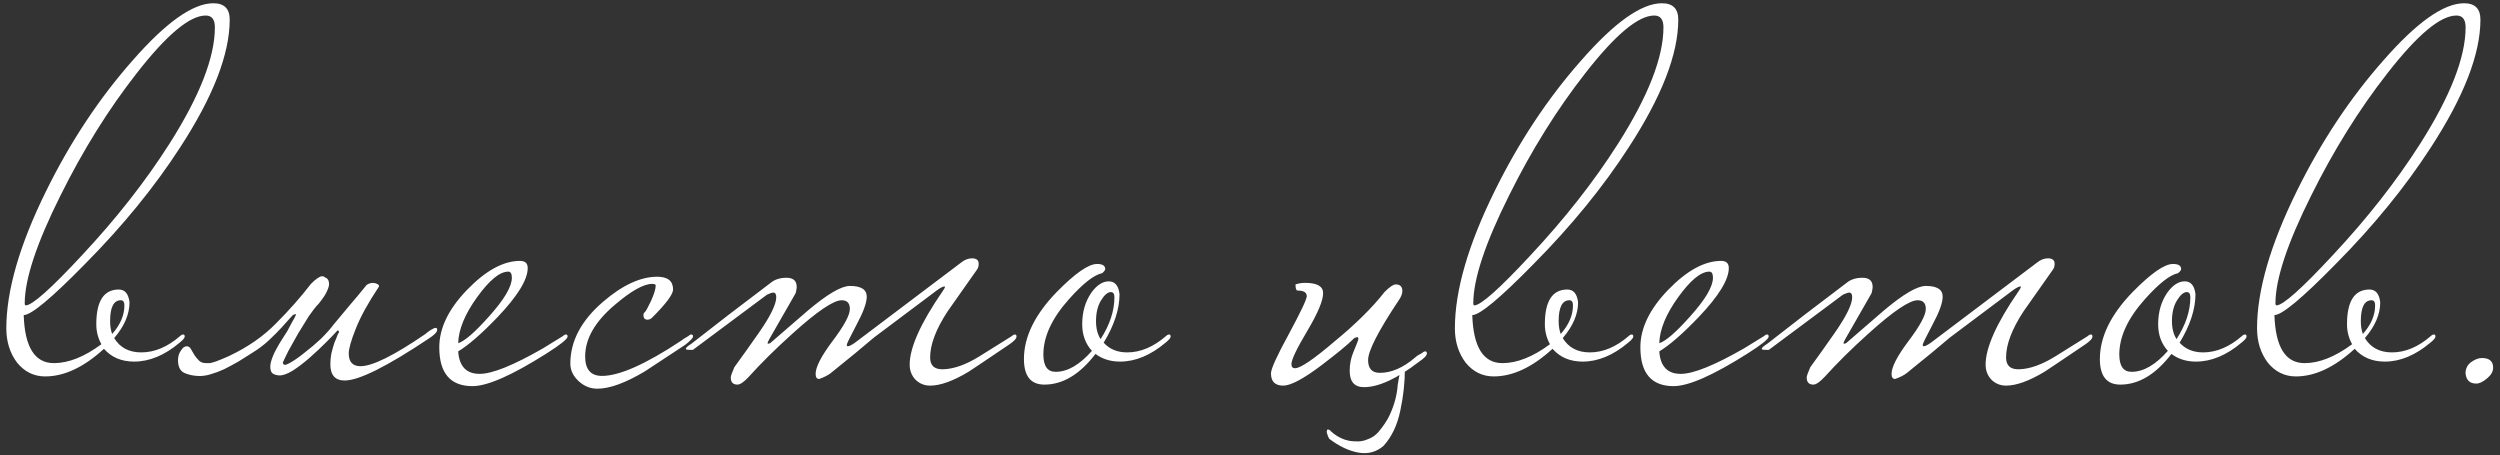 <?xml version="1.0" encoding="UTF-8"?> <svg xmlns="http://www.w3.org/2000/svg" width="313" height="57" viewBox="0 0 313 57" fill="none"><rect x="0" y="0" width="313" height="57" fill="#333333" stroke="none"/><path d="M28.759 2.456C28.759 6.765 26.69 12.099 22.552 18.456C19.352 23.405 15.383 28.269 10.648 33.048C6.466 37.315 3.906 39.448 2.968 39.448C3.096 43.459 4.354 45.464 6.744 45.464C8.578 45.464 10.562 44.675 12.695 43.096C12.269 42.328 12.056 41.496 12.056 40.6C12.056 37.699 12.994 36.248 14.871 36.248C15.639 36.248 16.087 36.781 16.215 37.848C16.215 39.341 15.575 40.835 14.296 42.328C15.021 43.523 16.151 44.12 17.688 44.12C19.352 44.12 20.973 43.437 22.552 42.072C22.68 41.944 22.808 41.88 22.936 41.88C23.064 41.88 23.128 41.965 23.128 42.136C23.128 42.307 22.914 42.563 22.488 42.904C20.61 44.483 18.712 45.272 16.791 45.272C15.213 45.272 13.954 44.739 13.015 43.672C10.498 45.976 8.045 47.128 5.656 47.128C4.248 47.128 3.074 46.552 2.136 45.4C1.24 44.205 0.792 42.776 0.792 41.112C0.792 36.376 2.456 30.637 5.784 23.896C8.813 17.752 12.418 12.312 16.599 7.576C20.781 2.797 24.151 0.408 26.712 0.408C28.077 0.408 28.759 1.091 28.759 2.456ZM26.904 3.416C26.904 2.435 26.52 1.944 25.752 1.944C23.746 1.944 20.866 4.355 17.111 9.176C13.57 13.699 10.392 18.797 7.576 24.472C4.589 30.445 3.096 34.947 3.096 37.976C3.096 38.147 3.138 38.232 3.224 38.232C4.034 38.232 6.381 36.141 10.264 31.96C14.573 27.352 18.221 22.701 21.207 18.008C25.005 12.035 26.904 7.171 26.904 3.416ZM15.575 38.232C15.575 37.805 15.426 37.592 15.127 37.592C14.232 37.592 13.784 38.467 13.784 40.216C13.784 40.813 13.869 41.347 14.04 41.816C15.063 40.664 15.575 39.469 15.575 38.232ZM41.743 40.664C42.255 40.067 42.895 39.299 43.663 38.36C44.474 37.421 45.22 36.525 45.903 35.672C46.287 35.416 46.671 35.352 47.055 35.48C47.439 35.608 47.546 35.779 47.375 35.992C46.095 37.912 45.156 39.619 44.559 41.112C43.962 42.605 43.663 43.651 43.663 44.248C43.663 45.315 44.154 45.848 45.135 45.848C46.628 45.848 49.338 44.504 53.263 41.816C53.348 41.731 53.54 41.581 53.839 41.368C54.18 41.155 54.415 41.048 54.543 41.048C54.671 41.048 54.735 41.133 54.735 41.304C54.735 41.56 54.415 41.901 53.775 42.328C48.484 45.869 44.943 47.64 43.151 47.64C41.956 47.64 41.359 46.957 41.359 45.592C41.359 45.165 41.402 44.717 41.487 44.248C41.615 43.736 41.743 43.288 41.871 42.904C42.042 42.52 42.17 42.2 42.255 41.944C42.383 41.688 42.447 41.581 42.447 41.624C42.447 41.453 42.383 41.368 42.255 41.368C41.956 41.709 41.487 42.2 40.847 42.84C40.207 43.48 39.524 44.12 38.799 44.76C38.074 45.4 37.348 45.955 36.623 46.424C35.898 46.851 35.322 47.043 34.895 47C34.383 46.957 34.063 46.787 33.935 46.488C33.807 46.147 33.807 45.741 33.935 45.272C34.063 44.803 34.276 44.291 34.575 43.736C34.874 43.181 35.194 42.648 35.535 42.136C35.62 42.008 35.77 41.773 35.983 41.432C36.196 41.048 36.388 40.685 36.559 40.344C36.772 40.003 36.922 39.725 37.007 39.512C37.092 39.299 37.05 39.256 36.879 39.384C36.836 39.299 36.666 39.427 36.367 39.768C36.111 40.067 35.748 40.472 35.279 40.984C34.81 41.496 34.255 42.051 33.615 42.648C33.018 43.203 32.335 43.715 31.567 44.184C31.012 44.525 30.436 44.888 29.839 45.272C29.242 45.613 28.644 45.933 28.047 46.232C27.492 46.488 26.916 46.701 26.319 46.872C25.764 47.043 25.21 47.107 24.655 47.064C24.058 47.021 23.524 46.893 23.055 46.68C22.543 46.424 22.287 45.891 22.287 45.08C22.287 44.611 22.415 44.205 22.671 43.864C22.884 43.523 23.119 43.352 23.375 43.352C23.588 43.352 23.759 43.459 23.887 43.672C24.015 43.885 24.164 44.141 24.335 44.44C24.506 44.696 24.698 44.931 24.911 45.144C25.124 45.357 25.423 45.464 25.807 45.464H26.191C26.532 45.464 27.364 45.165 28.687 44.568C31.034 43.459 32.996 42.093 34.575 40.472C36.196 38.851 37.647 37.208 38.927 35.544C39.567 34.904 40.036 34.584 40.335 34.584C40.463 34.584 40.612 34.648 40.783 34.776C40.996 34.861 41.124 35.032 41.167 35.288C41.252 35.544 41.188 35.907 40.975 36.376C40.804 36.803 40.442 37.357 39.887 38.04C39.546 38.381 39.14 38.893 38.671 39.576C38.244 40.259 37.796 40.984 37.327 41.752C36.9 42.52 36.495 43.245 36.111 43.928C35.77 44.611 35.535 45.101 35.407 45.4C35.45 45.741 35.727 45.763 36.239 45.464C36.794 45.165 37.412 44.739 38.095 44.184C38.82 43.629 39.524 43.032 40.207 42.392C40.89 41.709 41.402 41.133 41.743 40.664ZM71.061 42.136C71.061 42.435 70.187 43.139 68.438 44.248C64.128 46.979 61.035 48.344 59.157 48.344C56.384 48.344 54.998 46.723 54.998 43.48C54.998 41.091 56.15 38.701 58.453 36.312C60.8 33.88 63.019 32.664 65.109 32.664C65.749 32.664 66.07 32.963 66.07 33.56C66.07 35.011 64.811 37.059 62.294 39.704C60.288 41.795 58.645 43.224 57.365 43.992C57.493 45.869 58.389 46.808 60.053 46.808C61.632 46.808 64.278 45.741 67.99 43.608C68.288 43.437 69.12 42.925 70.486 42.072C70.614 41.944 70.742 41.88 70.87 41.88C70.998 41.88 71.061 41.965 71.061 42.136ZM64.085 34.776C64.085 34.264 63.936 34.008 63.638 34.008C62.571 34.008 61.27 35.075 59.733 37.208C58.197 39.341 57.408 41.261 57.365 42.968C58.176 42.712 59.456 41.603 61.206 39.64C63.126 37.507 64.085 35.885 64.085 34.776ZM86.766 42.136C86.766 42.307 86.445 42.648 85.805 43.16C84.099 44.269 82.413 45.379 80.749 46.488C78.317 47.939 76.334 48.664 74.797 48.664C73.901 48.664 73.112 48.344 72.43 47.704C71.747 47.064 71.406 46.339 71.406 45.528C71.406 42.712 72.771 40.131 75.501 37.784C77.933 35.693 80.195 34.648 82.285 34.648C83.608 34.648 84.269 35.181 84.269 36.248C84.269 36.845 83.395 38.019 81.645 39.768C81.475 39.939 81.283 40.024 81.07 40.024C80.728 40.024 80.558 39.832 80.558 39.448C80.558 39.277 80.621 39.149 80.749 39.064C80.877 38.936 81.133 38.467 81.517 37.656C81.901 36.803 82.094 36.163 82.094 35.736C82.094 35.608 81.944 35.544 81.645 35.544C80.579 35.544 79.022 36.419 76.974 38.168C74.499 40.259 73.261 42.413 73.261 44.632C73.261 46.253 73.966 47.064 75.374 47.064C77.549 47.064 80.856 45.592 85.293 42.648C85.507 42.477 85.805 42.285 86.189 42.072C86.317 41.944 86.445 41.88 86.573 41.88C86.701 41.88 86.766 41.965 86.766 42.136ZM127.268 42.136C127.268 42.392 126.948 42.733 126.308 43.16C123.278 45.208 121.593 46.339 121.252 46.552C119.332 47.704 117.732 48.28 116.452 48.28C115.726 48.28 115.108 48.024 114.596 47.512C114.126 47 113.892 46.381 113.892 45.656C113.892 43.523 115.257 40.472 117.988 36.504C118.201 36.205 118.308 36.013 118.308 35.928C118.308 35.885 118.286 35.864 118.244 35.864C118.073 35.864 117.774 36.013 117.348 36.312C114.958 38.104 112.313 40.088 109.412 42.264C108.174 43.331 106.361 44.824 103.972 46.744C103.63 47 103.161 47.235 102.564 47.448C102.265 47.448 102.116 47.235 102.116 46.808C102.116 45.955 102.82 44.589 104.228 42.712C105.678 40.792 106.404 39.448 106.404 38.68C106.404 37.955 106.062 37.592 105.38 37.592C104.356 37.592 102.308 38.979 99.236 41.752C97.145 43.629 95.31 45.443 93.731 47.192C93.134 47.832 92.665 48.152 92.323 48.152C91.769 48.152 91.492 47.853 91.492 47.256C91.492 47.085 91.641 46.659 91.939 45.976C92.963 44.568 93.966 43.16 94.948 41.752C96.441 39.619 97.188 38.104 97.188 37.208C97.188 36.824 97.059 36.632 96.803 36.632C96.675 36.632 96.419 36.717 96.035 36.888C93.859 38.509 90.766 40.813 86.755 43.8H86.308C86.009 43.8 85.859 43.757 85.859 43.672C85.859 43.544 86.094 43.331 86.564 43.032C89.55 40.685 92.857 38.147 96.484 35.416C96.996 34.989 97.657 34.776 98.468 34.776C99.321 34.776 99.748 35.16 99.748 35.928C99.748 36.099 99.705 36.355 99.62 36.696C98.766 38.189 97.678 40.088 96.356 42.392C96.185 42.691 96.1 42.883 96.1 42.968C96.1 43.011 96.142 43.032 96.228 43.032L96.419 42.968C97.998 41.603 99.577 40.237 101.156 38.872C103.588 36.824 105.337 35.8 106.404 35.8C107.812 35.8 108.516 36.248 108.516 37.144C108.516 37.912 108.089 39.085 107.236 40.664C106.425 42.2 106.02 43.032 106.02 43.16C106.02 43.288 106.062 43.352 106.148 43.352C106.318 43.352 106.617 43.203 107.044 42.904L120.356 32.856C120.782 32.515 121.23 32.344 121.7 32.344C121.998 32.344 122.212 32.408 122.34 32.536C122.468 32.621 122.532 32.792 122.532 33.048C122.532 33.347 122.446 33.603 122.276 33.816C121.081 35.523 119.865 37.251 118.628 39C117.177 41.219 116.452 43.139 116.452 44.76C116.452 45.784 117.006 46.275 118.116 46.232C119.438 46.189 120.932 45.656 122.596 44.632C123.961 43.779 125.326 42.925 126.692 42.072C126.82 41.944 126.948 41.88 127.076 41.88C127.204 41.88 127.268 41.965 127.268 42.136ZM146.565 42.136C146.565 42.307 146.351 42.563 145.925 42.904C144.047 44.483 142.149 45.272 140.229 45.272C139.034 45.272 138.01 44.952 137.157 44.312C135.194 46.872 133.061 48.152 130.757 48.152C129.05 48.152 128.197 47.085 128.197 44.952C128.197 42.179 129.562 39.384 132.293 36.568C134.597 34.221 136.282 33.048 137.349 33.048C138.031 33.048 138.373 33.261 138.373 33.688C138.373 33.816 138.245 33.987 137.989 34.2C136.965 34.413 135.578 35.501 133.829 37.464C131.695 39.853 130.629 42.157 130.629 44.376C130.629 45.827 131.141 46.552 132.165 46.552C133.658 46.552 135.173 45.677 136.709 43.928C135.898 43.032 135.493 41.923 135.493 40.6C135.493 39.064 135.877 37.741 136.645 36.632C137.327 35.693 138.053 35.224 138.821 35.224C139.589 35.224 140.037 35.757 140.165 36.824C140.165 38.701 139.503 40.728 138.181 42.904C138.906 43.715 139.887 44.12 141.125 44.12C142.789 44.12 144.41 43.437 145.989 42.072C146.117 41.944 146.245 41.88 146.373 41.88C146.501 41.88 146.565 41.965 146.565 42.136ZM139.525 37.208C139.525 36.781 139.375 36.568 139.077 36.568C138.693 36.568 138.287 36.909 137.861 37.592C137.434 38.275 137.221 39.149 137.221 40.216C137.221 41.112 137.413 41.859 137.797 42.456C138.949 40.664 139.525 38.915 139.525 37.208ZM172.758 46.68C174.208 46.68 175.68 46.04 177.174 44.76C177.344 44.589 177.643 44.397 178.07 44.184C178.198 44.056 178.326 43.992 178.454 43.992C178.582 43.992 178.646 44.077 178.646 44.248C178.646 44.504 178.326 44.845 177.686 45.272C174.912 47.405 172.608 48.472 170.774 48.472C169.579 48.472 168.982 47.789 168.982 46.424C168.982 45.613 169.131 44.845 169.43 44.12C169.856 43.096 170.07 42.541 170.07 42.456C170.07 42.285 170.006 42.2 169.878 42.2C169.92 42.2 169.814 42.243 169.558 42.328C169.088 42.797 168.512 43.309 167.83 43.864C167.147 44.419 166.358 45.037 165.462 45.72C163.2 47.427 161.6 48.28 160.662 48.28C159.638 48.28 159.126 47.768 159.126 46.744C159.126 46.189 159.872 44.547 161.366 41.816C162.859 39.043 163.606 37.464 163.606 37.08C163.606 36.611 163.222 36.376 162.454 36.376C162.283 36.376 162.198 36.12 162.198 35.608C162.582 35.48 162.987 35.416 163.414 35.416C164.907 35.416 165.654 35.843 165.654 36.696C165.654 37.635 164.992 39.213 163.67 41.432C162.347 43.651 161.686 45.037 161.686 45.592C161.686 45.933 161.835 46.104 162.134 46.104C162.816 46.104 164.48 44.973 167.126 42.712C169.771 40.536 171.84 38.488 173.334 36.568C173.974 35.928 174.443 35.608 174.742 35.608C175.296 35.608 175.574 35.885 175.574 36.44C175.574 36.781 175.424 37.165 175.126 37.592C172.566 41.432 171.286 43.928 171.286 45.08C171.286 46.147 171.776 46.68 172.758 46.68ZM175.446 46.168L175.958 45.656L175.894 46.104C175.894 47.853 175.702 49.624 175.318 51.416C174.934 53.251 174.23 54.723 173.206 55.832C172.31 56.6 171.264 56.877 170.07 56.664C168.875 56.451 167.659 55.875 166.422 54.936C166.379 54.851 166.336 54.765 166.294 54.68C166.251 54.637 166.23 54.573 166.23 54.488C166.144 54.317 166.102 54.168 166.102 54.04C166.144 53.955 166.166 53.869 166.166 53.784C166.336 53.741 166.507 53.827 166.678 54.04C167.104 54.424 167.574 54.723 168.086 54.936C168.598 55.149 169.131 55.256 169.686 55.256C170.24 55.299 170.752 55.213 171.222 55C171.734 54.829 172.182 54.531 172.566 54.104C173.206 53.336 173.675 52.632 173.974 51.992C174.272 51.352 174.507 50.712 174.678 50.072C174.848 49.432 174.955 48.792 174.998 48.152C175.083 47.555 175.211 46.915 175.382 46.232L175.446 46.168ZM210.12 2.456C210.12 6.765 208.05 12.099 203.912 18.456C200.712 23.405 196.744 28.269 192.008 33.048C187.826 37.315 185.266 39.448 184.328 39.448C184.456 43.459 185.714 45.464 188.104 45.464C189.938 45.464 191.922 44.675 194.056 43.096C193.629 42.328 193.416 41.496 193.416 40.6C193.416 37.699 194.354 36.248 196.232 36.248C197 36.248 197.448 36.781 197.576 37.848C197.576 39.341 196.936 40.835 195.656 42.328C196.381 43.523 197.512 44.12 199.048 44.12C200.712 44.12 202.333 43.437 203.912 42.072C204.04 41.944 204.168 41.88 204.296 41.88C204.424 41.88 204.488 41.965 204.488 42.136C204.488 42.307 204.274 42.563 203.848 42.904C201.97 44.483 200.072 45.272 198.152 45.272C196.573 45.272 195.314 44.739 194.376 43.672C191.858 45.976 189.405 47.128 187.016 47.128C185.608 47.128 184.434 46.552 183.496 45.4C182.6 44.205 182.152 42.776 182.152 41.112C182.152 36.376 183.816 30.637 187.144 23.896C190.173 17.752 193.778 12.312 197.96 7.576C202.141 2.797 205.512 0.408 208.072 0.408C209.437 0.408 210.12 1.091 210.12 2.456ZM208.264 3.416C208.264 2.435 207.88 1.944 207.112 1.944C205.106 1.944 202.226 4.355 198.472 9.176C194.93 13.699 191.752 18.797 188.936 24.472C185.949 30.445 184.456 34.947 184.456 37.976C184.456 38.147 184.498 38.232 184.584 38.232C185.394 38.232 187.741 36.141 191.624 31.96C195.933 27.352 199.581 22.701 202.568 18.008C206.365 12.035 208.264 7.171 208.264 3.416ZM196.936 38.232C196.936 37.805 196.786 37.592 196.488 37.592C195.592 37.592 195.144 38.467 195.144 40.216C195.144 40.813 195.229 41.347 195.4 41.816C196.424 40.664 196.936 39.469 196.936 38.232ZM221.439 42.136C221.439 42.435 220.564 43.139 218.815 44.248C214.506 46.979 211.412 48.344 209.535 48.344C206.762 48.344 205.375 46.723 205.375 43.48C205.375 41.091 206.527 38.701 208.831 36.312C211.178 33.88 213.396 32.664 215.487 32.664C216.127 32.664 216.447 32.963 216.447 33.56C216.447 35.011 215.188 37.059 212.671 39.704C210.666 41.795 209.023 43.224 207.743 43.992C207.871 45.869 208.767 46.808 210.431 46.808C212.01 46.808 214.655 45.741 218.367 43.608C218.666 43.437 219.498 42.925 220.863 42.072C220.991 41.944 221.119 41.88 221.247 41.88C221.375 41.88 221.439 41.965 221.439 42.136ZM214.463 34.776C214.463 34.264 214.314 34.008 214.015 34.008C212.948 34.008 211.647 35.075 210.111 37.208C208.575 39.341 207.786 41.261 207.743 42.968C208.554 42.712 209.834 41.603 211.583 39.64C213.503 37.507 214.463 35.885 214.463 34.776ZM261.975 42.136C261.975 42.392 261.655 42.733 261.015 43.16C257.986 45.208 256.3 46.339 255.959 46.552C254.039 47.704 252.439 48.28 251.159 48.28C250.434 48.28 249.815 48.024 249.303 47.512C248.834 47 248.599 46.381 248.599 45.656C248.599 43.523 249.964 40.472 252.695 36.504C252.908 36.205 253.015 36.013 253.015 35.928C253.015 35.885 252.994 35.864 252.951 35.864C252.78 35.864 252.482 36.013 252.055 36.312C249.666 38.104 247.02 40.088 244.119 42.264C242.882 43.331 241.068 44.824 238.679 46.744C238.338 47 237.868 47.235 237.271 47.448C236.972 47.448 236.823 47.235 236.823 46.808C236.823 45.955 237.527 44.589 238.935 42.712C240.386 40.792 241.111 39.448 241.111 38.68C241.111 37.955 240.77 37.592 240.087 37.592C239.063 37.592 237.015 38.979 233.943 41.752C231.852 43.629 230.018 45.443 228.439 47.192C227.842 47.832 227.372 48.152 227.031 48.152C226.476 48.152 226.199 47.853 226.199 47.256C226.199 47.085 226.348 46.659 226.647 45.976C227.671 44.568 228.674 43.16 229.655 41.752C231.148 39.619 231.895 38.104 231.895 37.208C231.895 36.824 231.767 36.632 231.511 36.632C231.383 36.632 231.127 36.717 230.743 36.888C228.567 38.509 225.474 40.813 221.463 43.8H221.015C220.716 43.8 220.567 43.757 220.567 43.672C220.567 43.544 220.802 43.331 221.271 43.032C224.258 40.685 227.564 38.147 231.191 35.416C231.703 34.989 232.364 34.776 233.175 34.776C234.028 34.776 234.455 35.16 234.455 35.928C234.455 36.099 234.412 36.355 234.327 36.696C233.474 38.189 232.386 40.088 231.063 42.392C230.892 42.691 230.807 42.883 230.807 42.968C230.807 43.011 230.85 43.032 230.935 43.032L231.127 42.968C232.706 41.603 234.284 40.237 235.863 38.872C238.295 36.824 240.044 35.8 241.111 35.8C242.519 35.8 243.223 36.248 243.223 37.144C243.223 37.912 242.796 39.085 241.943 40.664C241.132 42.2 240.727 43.032 240.727 43.16C240.727 43.288 240.77 43.352 240.855 43.352C241.026 43.352 241.324 43.203 241.751 42.904L255.063 32.856C255.49 32.515 255.938 32.344 256.407 32.344C256.706 32.344 256.919 32.408 257.047 32.536C257.175 32.621 257.239 32.792 257.239 33.048C257.239 33.347 257.154 33.603 256.983 33.816C255.788 35.523 254.572 37.251 253.335 39C251.884 41.219 251.159 43.139 251.159 44.76C251.159 45.784 251.714 46.275 252.823 46.232C254.146 46.189 255.639 45.656 257.303 44.632C258.668 43.779 260.034 42.925 261.399 42.072C261.527 41.944 261.655 41.88 261.783 41.88C261.911 41.88 261.975 41.965 261.975 42.136ZM281.272 42.136C281.272 42.307 281.059 42.563 280.632 42.904C278.755 44.483 276.856 45.272 274.936 45.272C273.741 45.272 272.717 44.952 271.864 44.312C269.901 46.872 267.768 48.152 265.464 48.152C263.757 48.152 262.904 47.085 262.904 44.952C262.904 42.179 264.269 39.384 267 36.568C269.304 34.221 270.989 33.048 272.056 33.048C272.739 33.048 273.08 33.261 273.08 33.688C273.08 33.816 272.952 33.987 272.696 34.2C271.672 34.413 270.285 35.501 268.536 37.464C266.403 39.853 265.336 42.157 265.336 44.376C265.336 45.827 265.848 46.552 266.872 46.552C268.365 46.552 269.88 45.677 271.416 43.928C270.605 43.032 270.2 41.923 270.2 40.6C270.2 39.064 270.584 37.741 271.352 36.632C272.035 35.693 272.76 35.224 273.528 35.224C274.296 35.224 274.744 35.757 274.872 36.824C274.872 38.701 274.211 40.728 272.888 42.904C273.613 43.715 274.595 44.12 275.832 44.12C277.496 44.12 279.117 43.437 280.696 42.072C280.824 41.944 280.952 41.88 281.08 41.88C281.208 41.88 281.272 41.965 281.272 42.136ZM274.232 37.208C274.232 36.781 274.083 36.568 273.784 36.568C273.4 36.568 272.995 36.909 272.568 37.592C272.141 38.275 271.928 39.149 271.928 40.216C271.928 41.112 272.12 41.859 272.504 42.456C273.656 40.664 274.232 38.915 274.232 37.208ZM310.55 2.456C310.55 6.765 308.48 12.099 304.342 18.456C301.142 23.405 297.174 28.269 292.438 33.048C288.256 37.315 285.696 39.448 284.758 39.448C284.886 43.459 286.144 45.464 288.534 45.464C290.368 45.464 292.352 44.675 294.486 43.096C294.059 42.328 293.846 41.496 293.846 40.6C293.846 37.699 294.784 36.248 296.662 36.248C297.43 36.248 297.878 36.781 298.006 37.848C298.006 39.341 297.366 40.835 296.086 42.328C296.811 43.523 297.942 44.12 299.478 44.12C301.142 44.12 302.763 43.437 304.342 42.072C304.47 41.944 304.598 41.88 304.726 41.88C304.854 41.88 304.918 41.965 304.918 42.136C304.918 42.307 304.704 42.563 304.278 42.904C302.4 44.483 300.502 45.272 298.582 45.272C297.003 45.272 295.744 44.739 294.806 43.672C292.288 45.976 289.835 47.128 287.446 47.128C286.038 47.128 284.864 46.552 283.926 45.4C283.03 44.205 282.582 42.776 282.582 41.112C282.582 36.376 284.246 30.637 287.574 23.896C290.603 17.752 294.208 12.312 298.39 7.576C302.571 2.797 305.942 0.408 308.502 0.408C309.867 0.408 310.55 1.091 310.55 2.456ZM308.694 3.416C308.694 2.435 308.31 1.944 307.542 1.944C305.536 1.944 302.656 4.355 298.902 9.176C295.36 13.699 292.182 18.797 289.366 24.472C286.379 30.445 284.886 34.947 284.886 37.976C284.886 38.147 284.928 38.232 285.014 38.232C285.824 38.232 288.171 36.141 292.054 31.96C296.363 27.352 300.011 22.701 302.998 18.008C306.795 12.035 308.694 7.171 308.694 3.416ZM297.366 38.232C297.366 37.805 297.216 37.592 296.918 37.592C296.022 37.592 295.574 38.467 295.574 40.216C295.574 40.813 295.659 41.347 295.83 41.816C296.854 40.664 297.366 39.469 297.366 38.232ZM312.141 46.04C312.141 46.509 311.885 46.957 311.373 47.384C310.861 47.811 310.413 48.024 310.029 48.024C309.218 48.024 308.77 47.597 308.685 46.744C308.685 46.147 308.92 45.677 309.389 45.336C309.858 44.995 310.306 44.824 310.733 44.824C311.672 44.824 312.141 45.229 312.141 46.04Z" fill="white"></path></svg> 